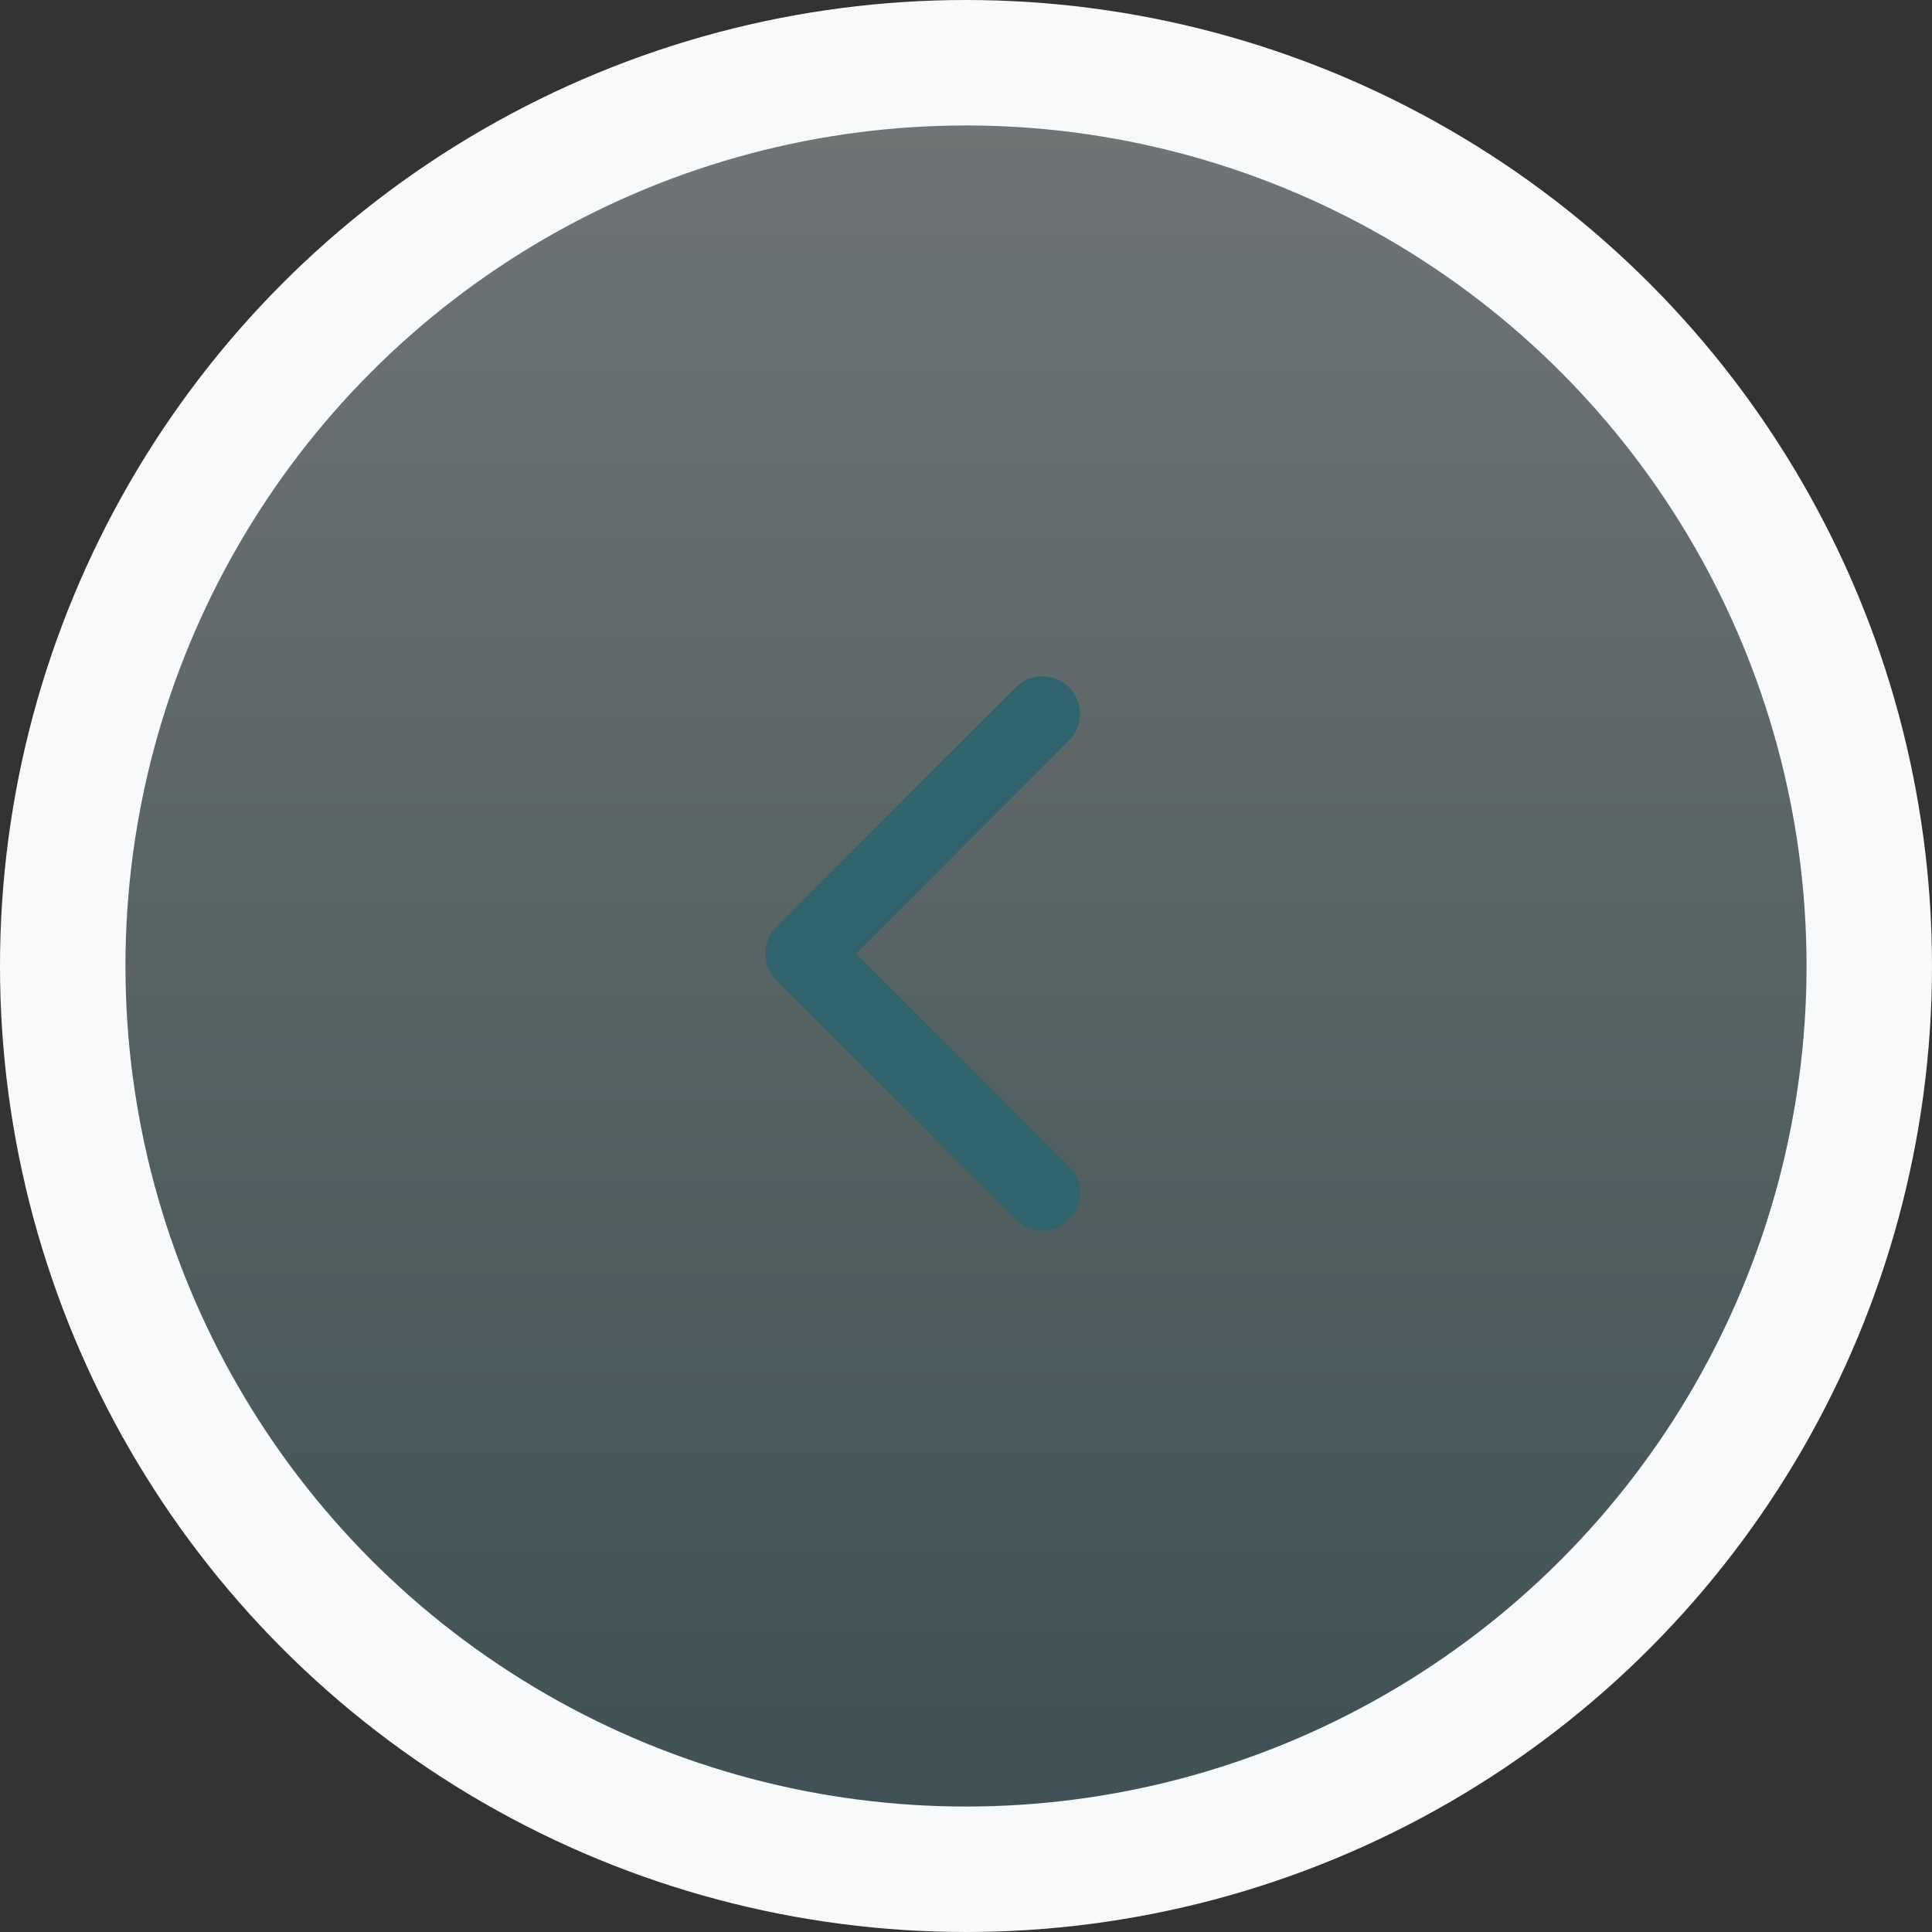 <?xml version="1.0" encoding="UTF-8"?> <svg xmlns="http://www.w3.org/2000/svg" width="77" height="77" viewBox="0 0 77 77" fill="none"><rect x="0" y="0" width="77" height="77" fill="#333333" stroke="none"/> <circle cx="38.5" cy="38.5" r="36" fill="url(#paint0_linear_124_228)" stroke="#F8F9FA" stroke-width="5"></circle> <path d="M30.939 36.939C30.354 37.525 30.354 38.475 30.939 39.061L40.485 48.607C41.071 49.192 42.021 49.192 42.607 48.607C43.192 48.021 43.192 47.071 42.607 46.485L34.121 38L42.607 29.515C43.192 28.929 43.192 27.979 42.607 27.393C42.021 26.808 41.071 26.808 40.485 27.393L30.939 36.939ZM33 36.5H32V39.5H33V36.5Z" fill="#30636C"></path> <defs> <linearGradient id="paint0_linear_124_228" x1="38.5" y1="0" x2="38.5" y2="77" gradientUnits="userSpaceOnUse"> <stop stop-color="#E3F0F2" stop-opacity="0.36"></stop> <stop offset="1" stop-color="#4B7F88" stop-opacity="0.36"></stop> </linearGradient> </defs> </svg> 
